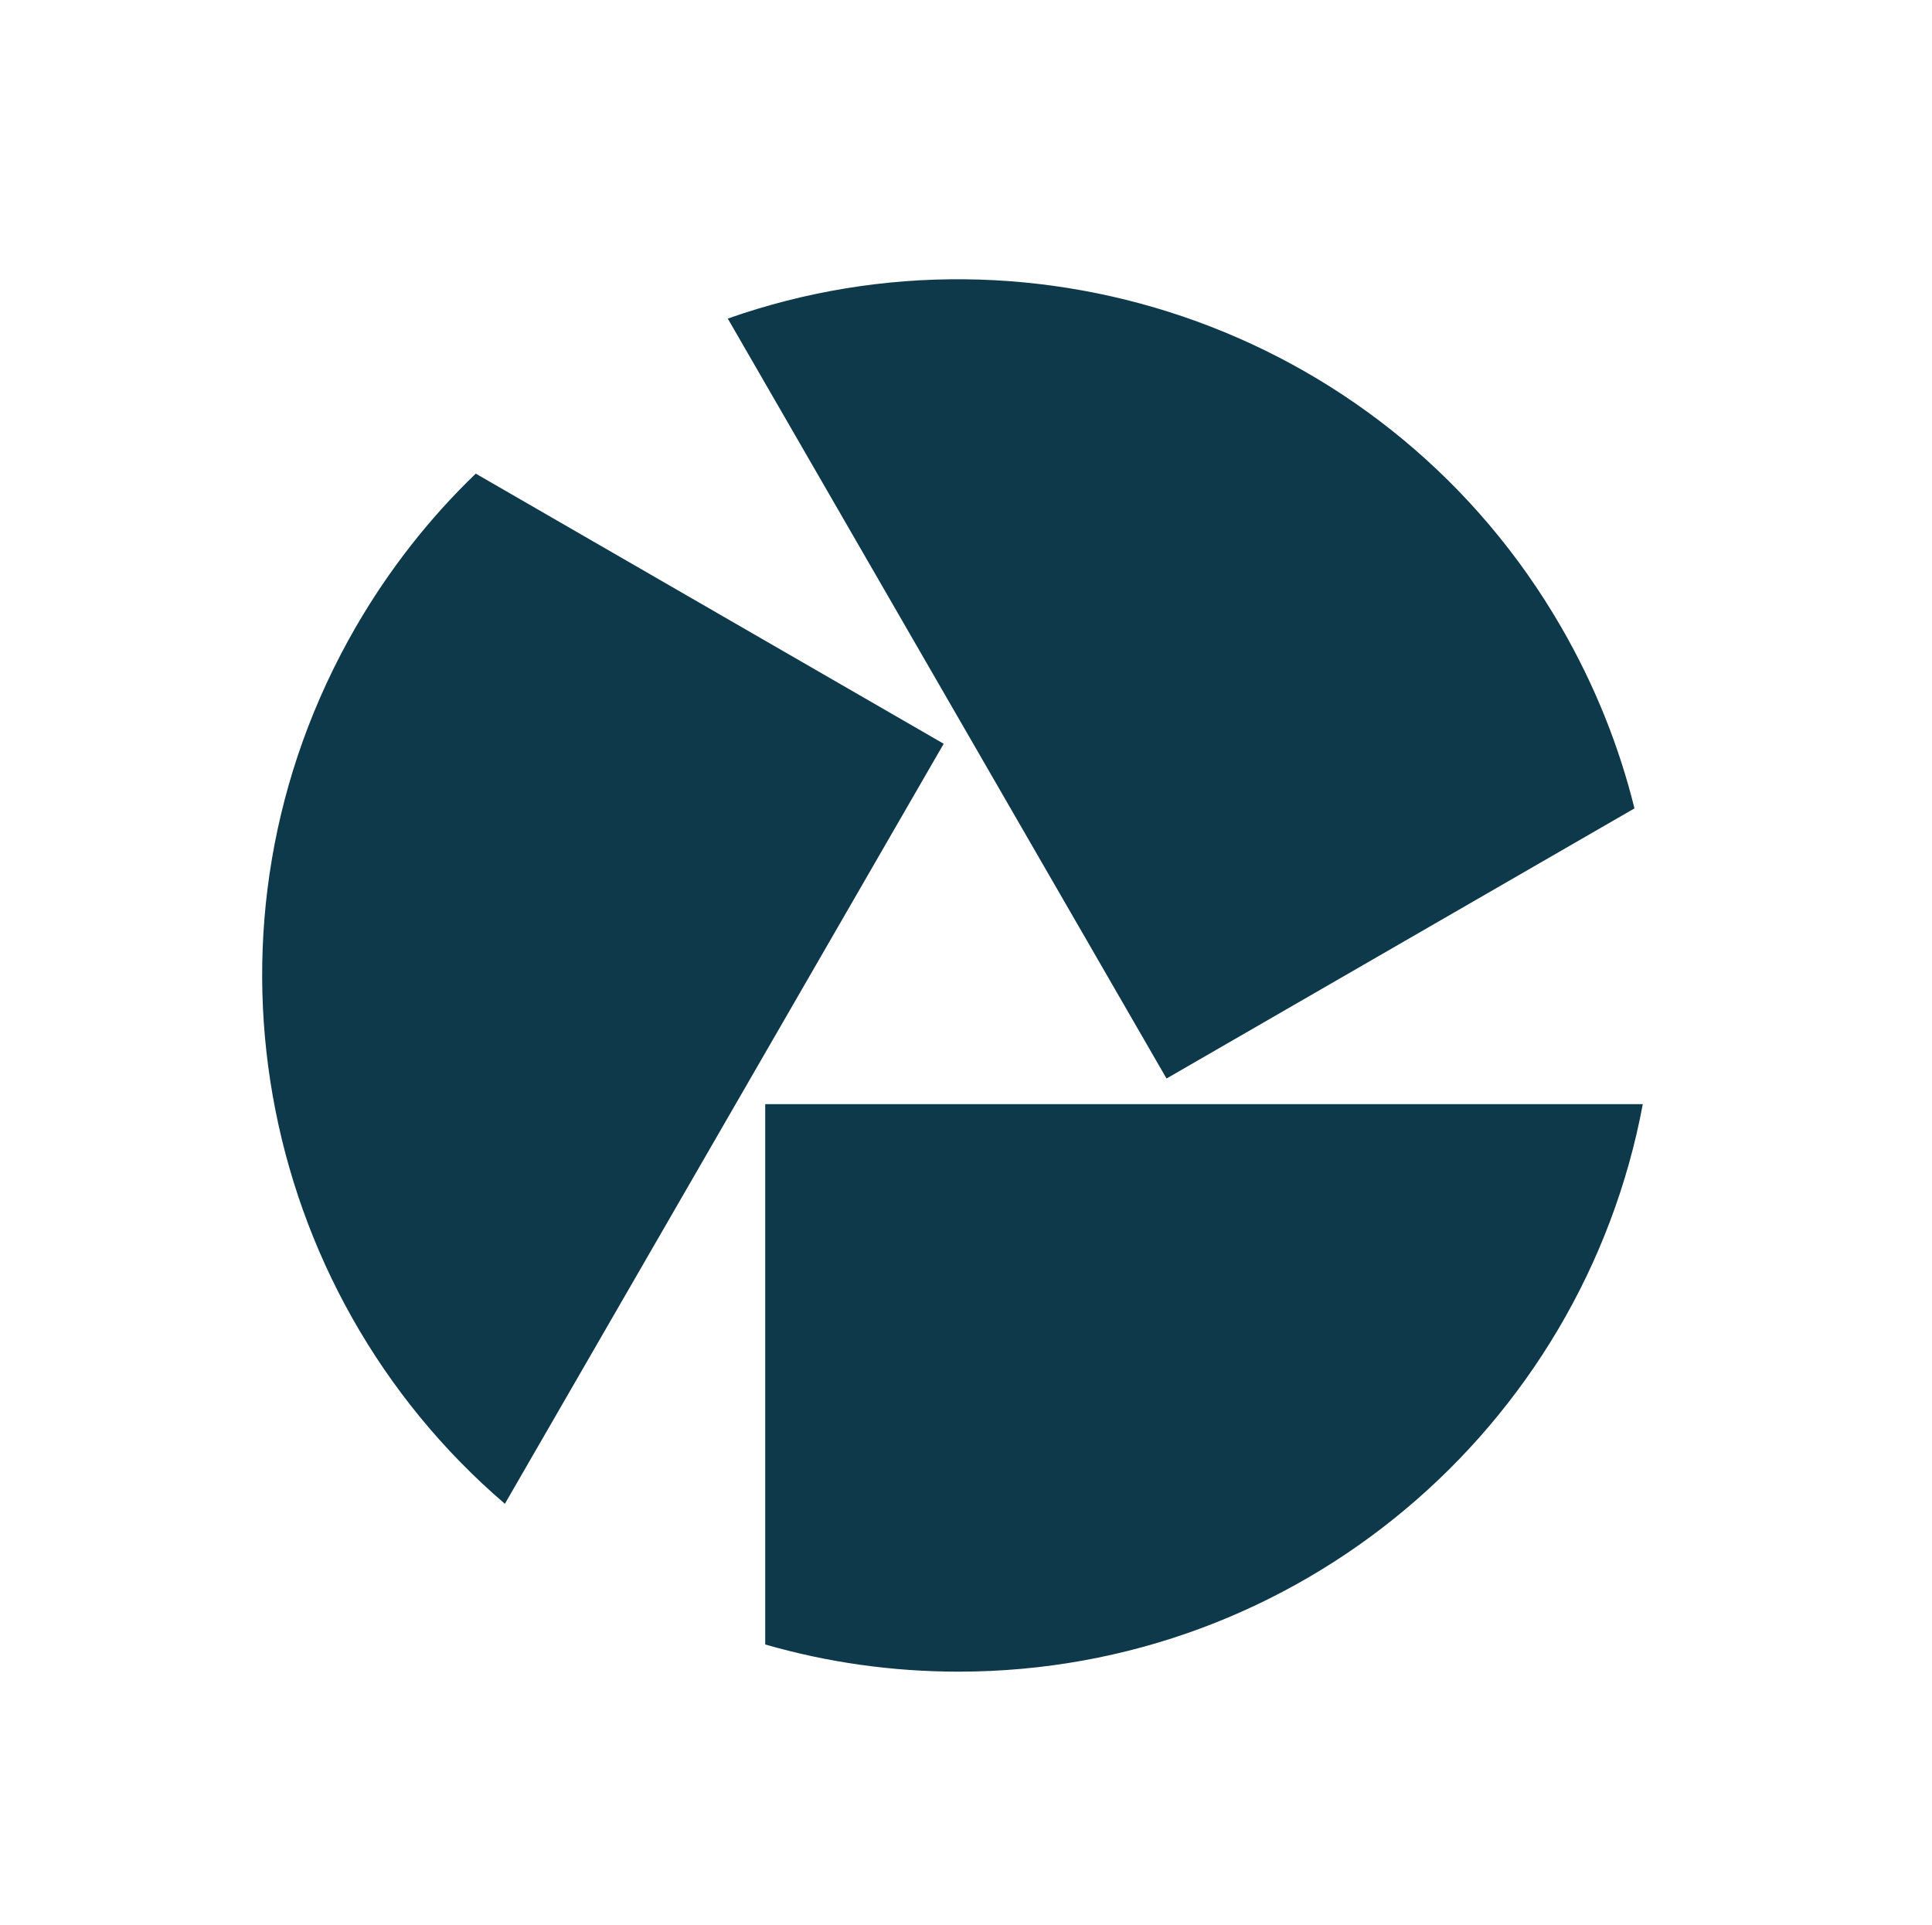 <?xml version="1.0" encoding="UTF-8"?> <svg xmlns="http://www.w3.org/2000/svg" width="281" height="280" viewBox="0 0 281 280" fill="none"><path d="M238.937 160.599C230.157 207.579 188.937 243.139 139.407 243.139C129.647 243.139 120.217 241.759 111.297 239.189V160.599H238.937Z" fill="#0E394B"></path><path d="M105.846 46.339C150.926 30.448 202.326 48.368 227.096 91.258C231.976 99.709 235.496 108.569 237.726 117.579L169.666 156.869L105.846 46.328V46.339Z" fill="#0E394B"></path><path d="M73.436 218.728C37.136 187.638 26.946 134.158 51.716 91.258C56.596 82.808 62.506 75.328 69.196 68.888L137.256 108.178L73.436 218.718V218.728Z" fill="#0E394B"></path></svg> 